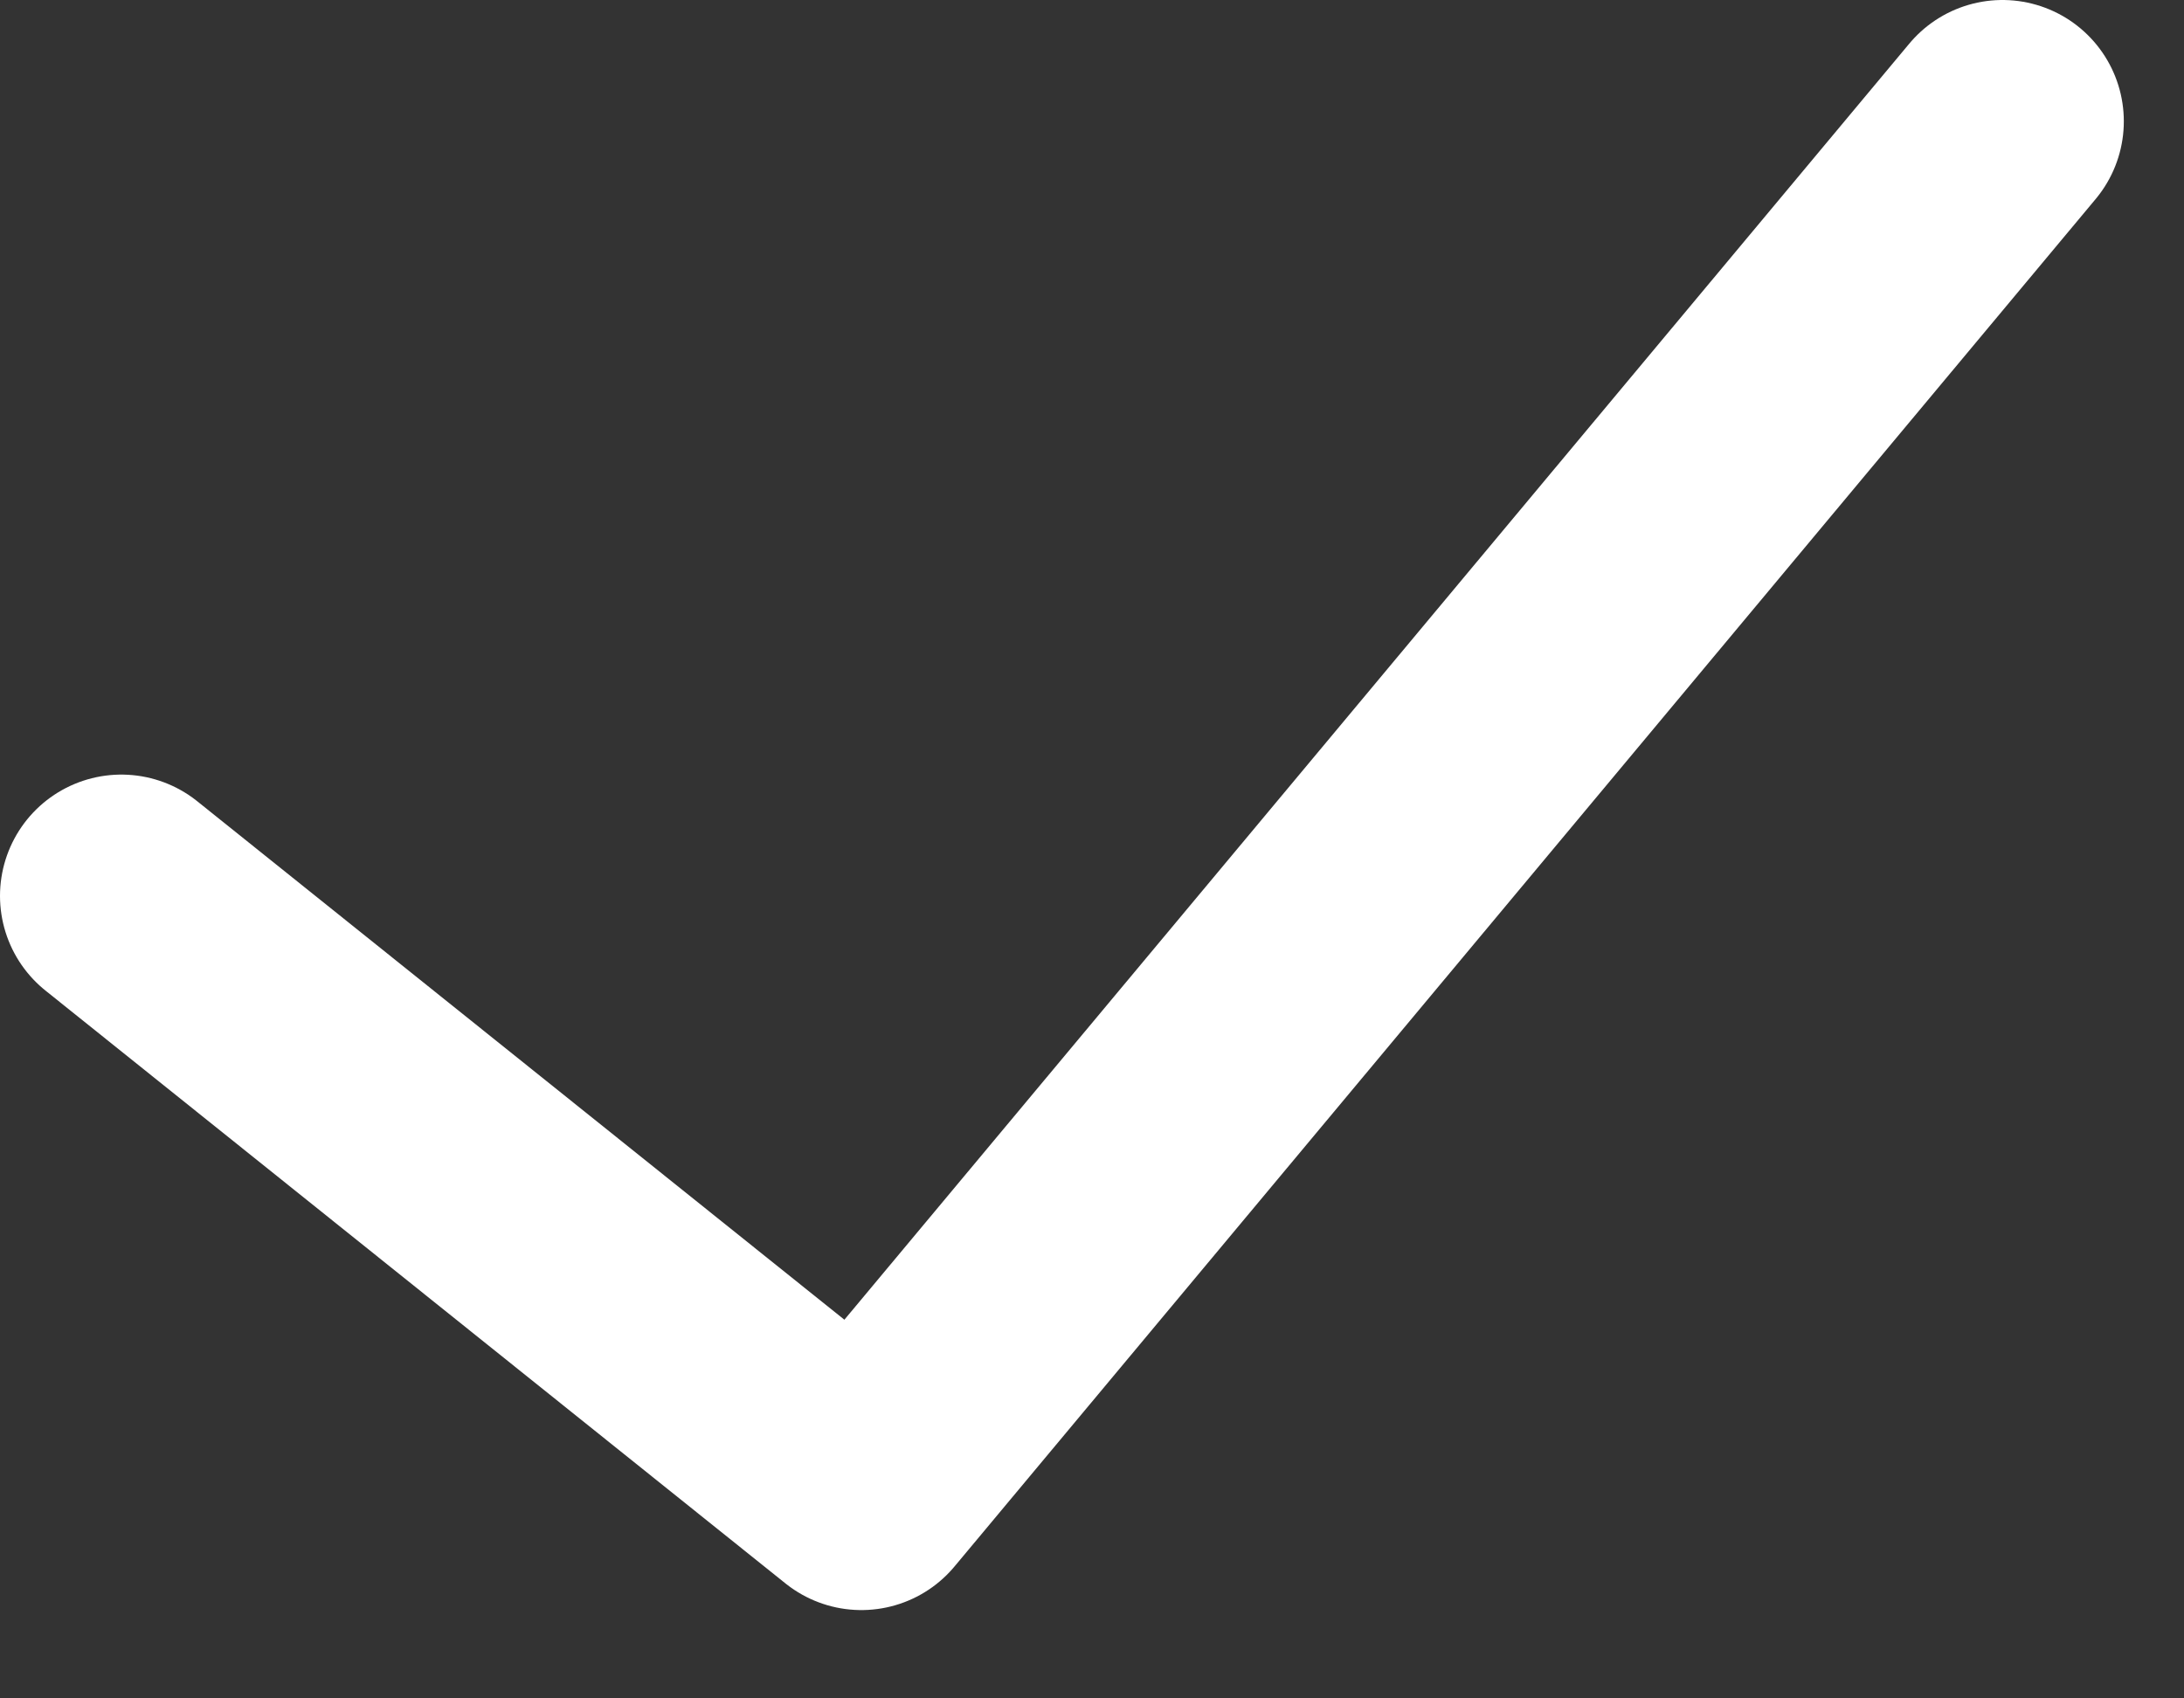 <?xml version="1.0" encoding="UTF-8"?>
<svg width="18px" height="14px" viewBox="0 0 18 14" version="1.1" xmlns="http://www.w3.org/2000/svg" xmlns:xlink="http://www.w3.org/1999/xlink">
    <rect x="0" y="0" width="18" height="14" fill="#333333" stroke="none"/>
    <!-- Generator: sketchtool 52.3 (67297) - http://www.bohemiancoding.com/sketch -->
    <title>FF054718-9073-4771-ADAD-32CAB3ED0B9B</title>
    <desc>Created with sketchtool.</desc>
    <g id="Page-1" stroke="none" stroke-width="1" fill="none" fill-rule="evenodd" stroke-linecap="round" stroke-linejoin="round">
        <g id="Home3" transform="translate(-432, -2795)" stroke="#FFFFFF" stroke-width="2">
            <g id="Remove-your-pain" transform="translate(215, 2602)">
                <g id="Group-20" transform="translate(121, 186)">
                    <g id="Group-9">
                        <polyline id="tick" points="97 14.385 103.099 19.272 112.504 8"></polyline>
                    </g>
                </g>
            </g>
        </g>
    </g>
</svg>